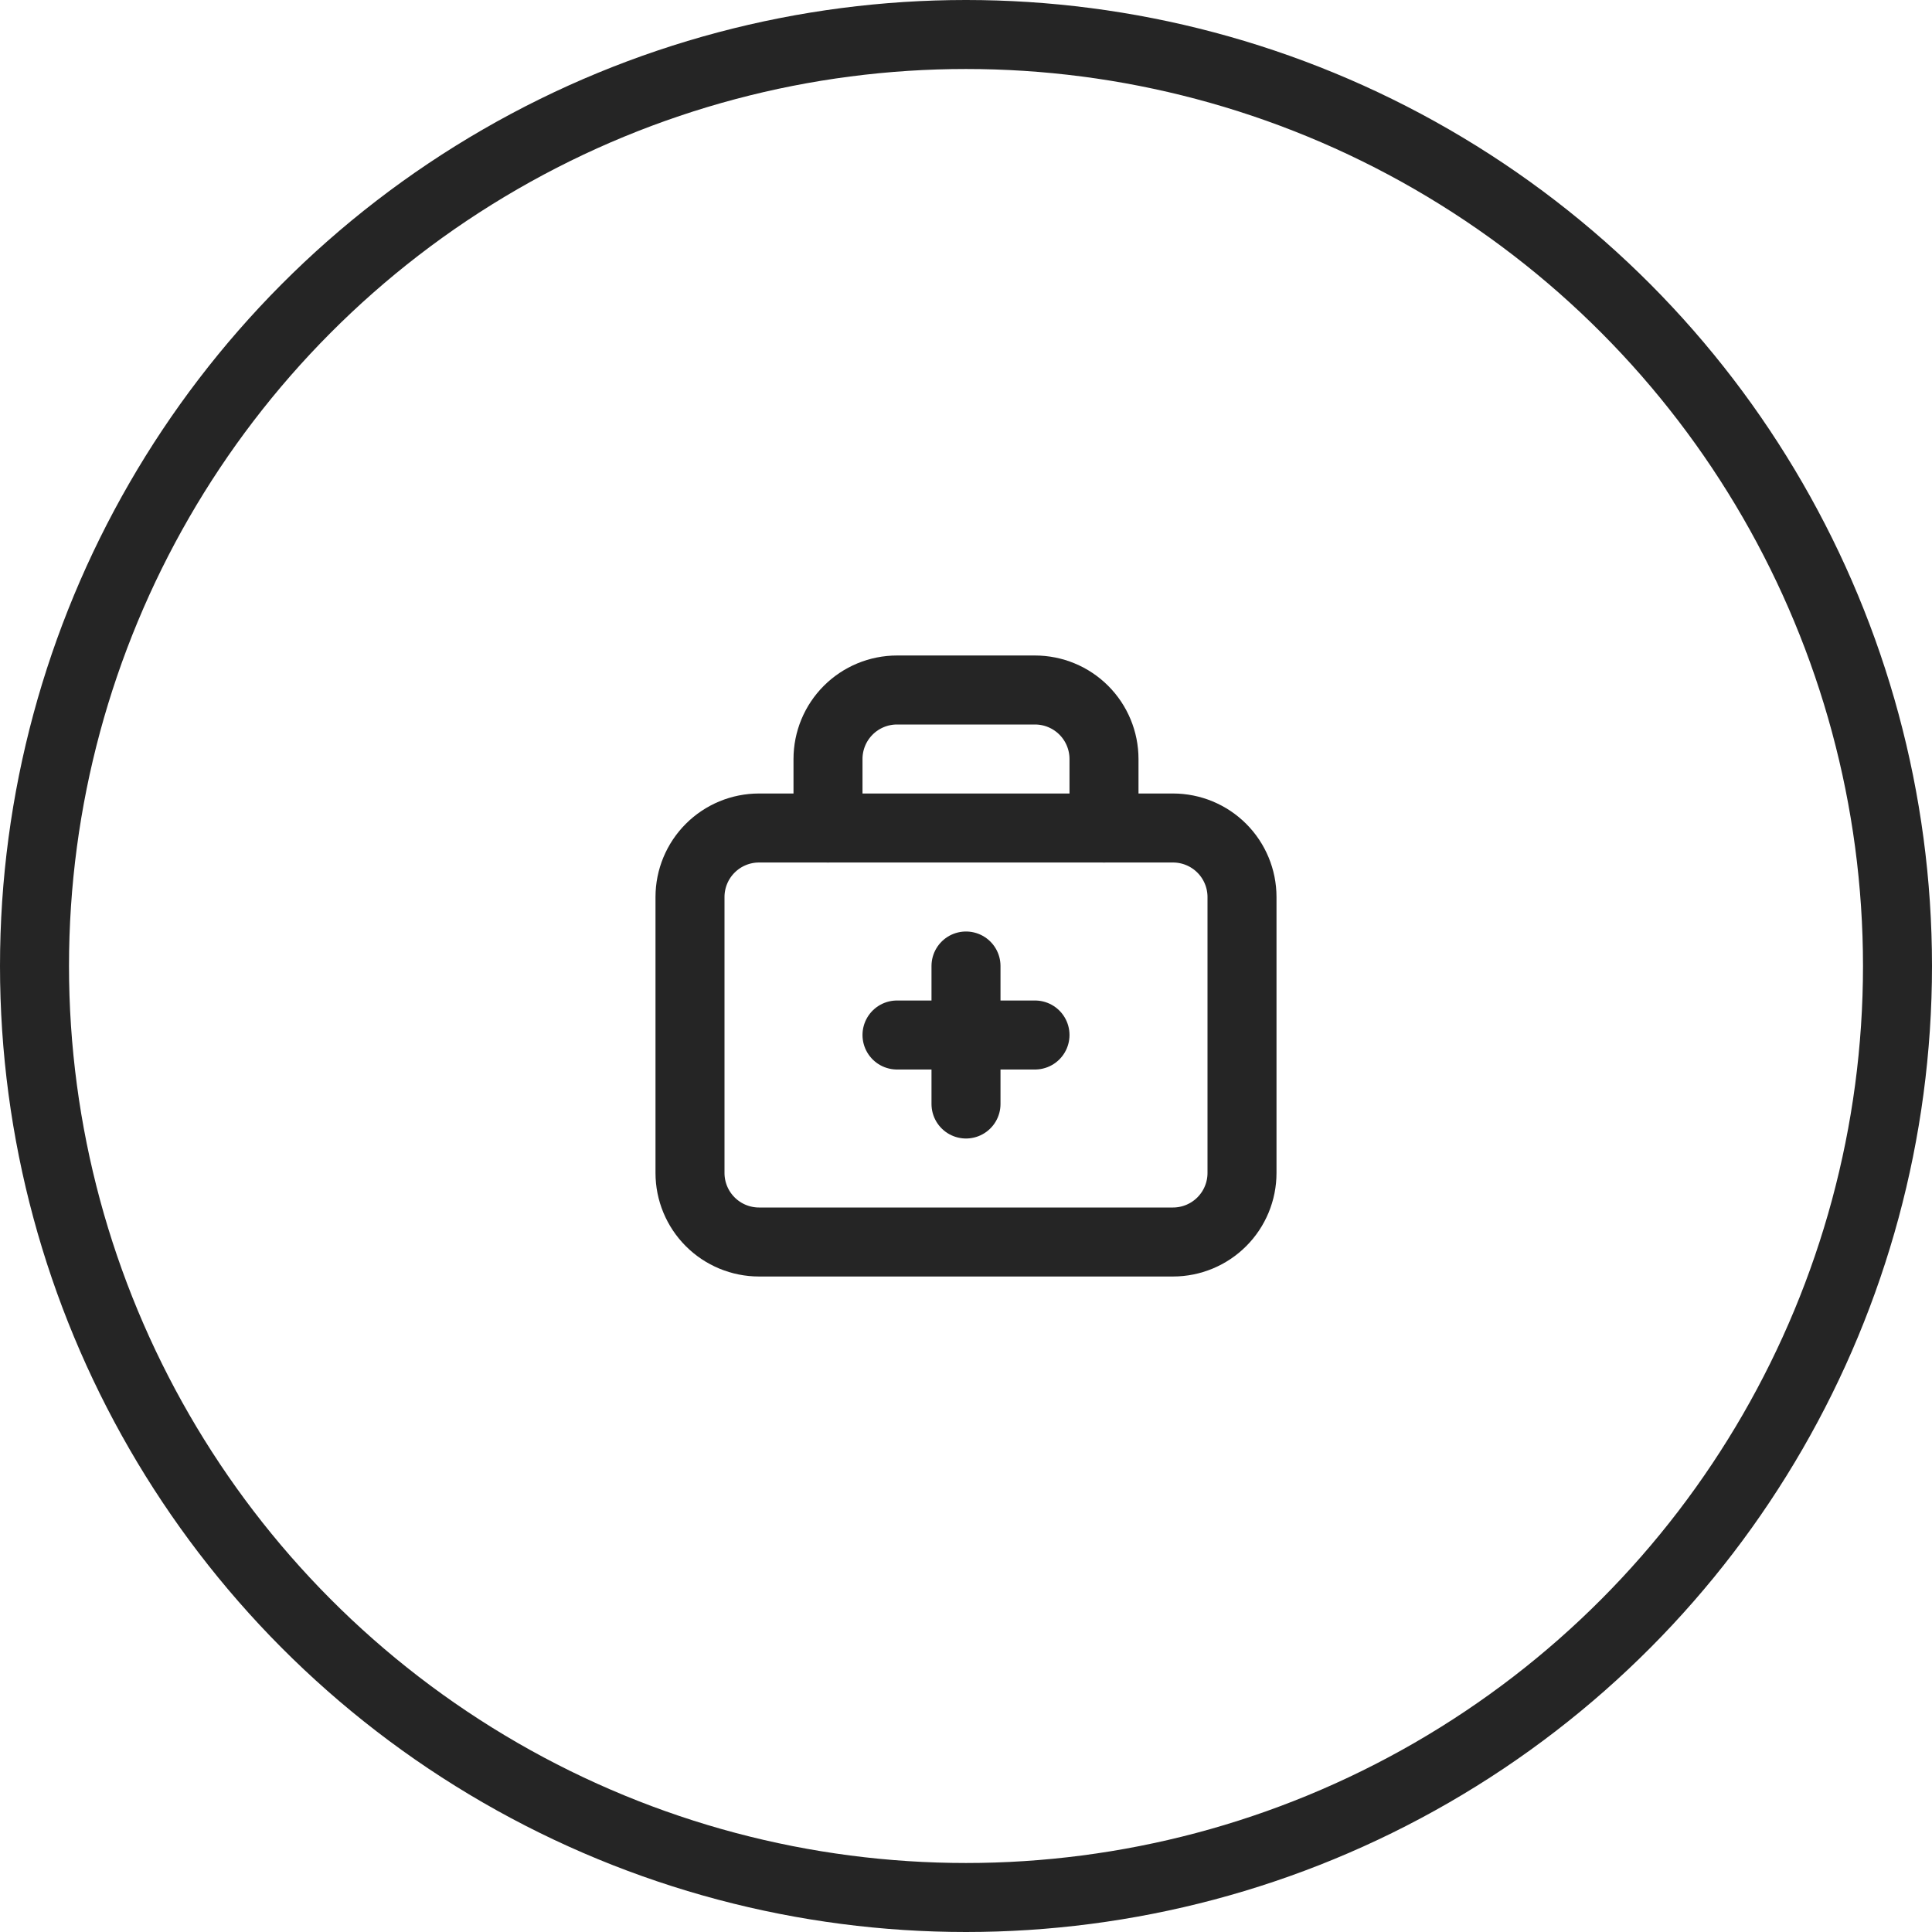 <svg xmlns="http://www.w3.org/2000/svg" fill="none" viewBox="0 0 56 56" height="56" width="56">
<path stroke-linejoin="round" stroke-linecap="round" stroke-width="2" stroke="#252525" d="M24 24V22C24 21.47 24.211 20.961 24.586 20.586C24.961 20.211 25.47 20 26 20H30C30.53 20 31.039 20.211 31.414 20.586C31.789 20.961 32 21.47 32 22V24"></path>
<path stroke-linejoin="round" stroke-linecap="round" stroke-width="2" stroke="#252525" d="M20 26C20 25.47 20.211 24.961 20.586 24.586C20.961 24.211 21.47 24 22 24H34C34.53 24 35.039 24.211 35.414 24.586C35.789 24.961 36 25.47 36 26V34C36 34.53 35.789 35.039 35.414 35.414C35.039 35.789 34.53 36 34 36H22C21.47 36 20.961 35.789 20.586 35.414C20.211 35.039 20 34.53 20 34V26Z"></path>
<path stroke-linejoin="round" stroke-linecap="round" stroke-width="2" stroke="#252525" d="M26 30H30"></path>
<path stroke-linejoin="round" stroke-linecap="round" stroke-width="2" stroke="#252525" d="M28 28V32"></path>
<circle stroke-width="2" stroke="#252525" r="27" cy="28" cx="28"></circle>
</svg>
